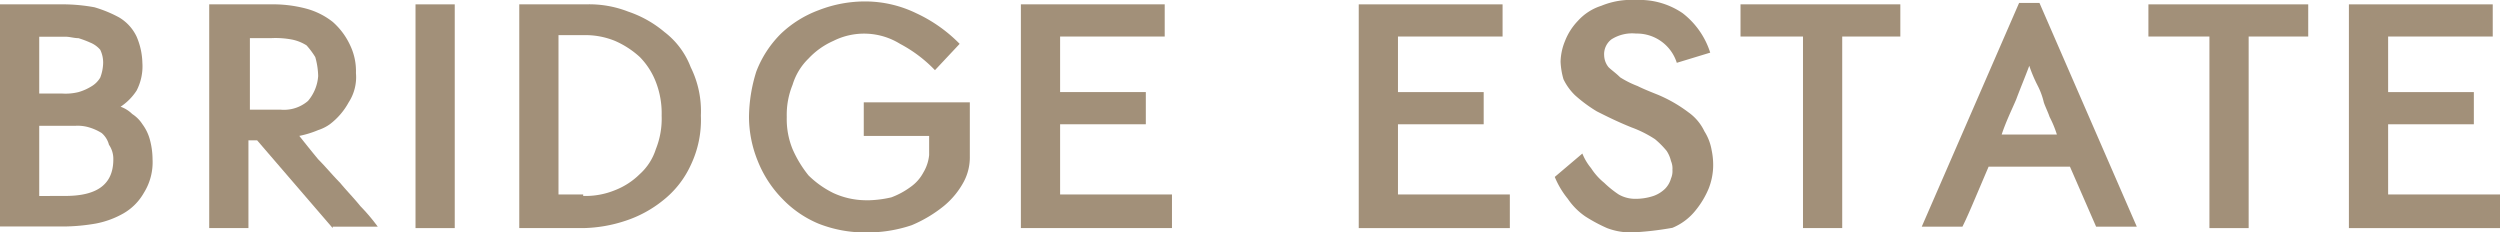 <svg xmlns="http://www.w3.org/2000/svg" width="172.075" height="16" viewBox="0 0 172.075 16"><defs><style>.a{fill:#a29079;}</style></defs><path class="a" d="M9.8,4.426a3.619,3.619,0,0,1-.4,1.912A3.851,3.851,0,0,1,8.3,7.446a2.175,2.175,0,0,1,.8.5,2.344,2.344,0,0,1,.7.7,3.157,3.157,0,0,1,.5,1.007,5.279,5.279,0,0,1,.2,1.409,3.966,3.966,0,0,1-.6,2.315,3.772,3.772,0,0,1-1.4,1.409,6.165,6.165,0,0,1-1.9.7,13.467,13.467,0,0,1-2,.2H0V.4H4.5a12.233,12.233,0,0,1,2,.2,8.619,8.619,0,0,1,1.7.7A3.051,3.051,0,0,1,9.4,2.614,4.834,4.834,0,0,1,9.8,4.426ZM2.7,6.54H4.3a3.726,3.726,0,0,0,1.1-.1,3.54,3.54,0,0,0,.9-.4,1.7,1.7,0,0,0,.6-.6,3,3,0,0,0,.2-1.007,2.021,2.021,0,0,0-.2-.906,1.794,1.794,0,0,0-.7-.5,6.862,6.862,0,0,0-.8-.3c-.3,0-.6-.1-.9-.1H2.7Zm1.8,7.046c2.2,0,3.3-.805,3.3-2.516a1.708,1.708,0,0,0-.3-1.007A1.589,1.589,0,0,0,7,9.258a3.54,3.54,0,0,0-.9-.4,2.751,2.751,0,0,0-.9-.1H2.7v4.832Z" transform="translate(0 -0.1)"/><path class="a" d="M22.9,15.8,17.7,9.761h-.6V15.8H14.4V.4h4.2a8.948,8.948,0,0,1,2.5.3,5.063,5.063,0,0,1,1.8.906,4.842,4.842,0,0,1,1.2,1.61,4.107,4.107,0,0,1,.4,1.912A3.183,3.183,0,0,1,24,7.144a4.73,4.73,0,0,1-1.3,1.51,2.925,2.925,0,0,1-.8.4,6.8,6.8,0,0,1-1.3.4c.4.5.8,1.007,1.3,1.61.5.5,1,1.107,1.5,1.61.5.6,1,1.107,1.4,1.61A13.049,13.049,0,0,1,26,15.7H22.9ZM19.3,7.647a2.536,2.536,0,0,0,1.9-.6,2.967,2.967,0,0,0,.7-1.711,5.13,5.13,0,0,0-.2-1.308,5.58,5.58,0,0,0-.6-.805,2.984,2.984,0,0,0-1-.4,6.111,6.111,0,0,0-1.4-.1H17.2V7.647h2.1Z" transform="translate(0 -0.1)"/><path class="a" d="M31.3,15.8H28.6V.4h2.7Z" transform="translate(0 -0.1)"/><path class="a" d="M40.1.4A7.352,7.352,0,0,1,43,.9a7.667,7.667,0,0,1,2.5,1.409,5.492,5.492,0,0,1,1.8,2.416A6.792,6.792,0,0,1,48,8.05a7.208,7.208,0,0,1-.7,3.422,6.58,6.58,0,0,1-1.9,2.416A8.148,8.148,0,0,1,42.8,15.3a9.76,9.76,0,0,1-2.9.5H35.5V.4h4.6Zm-.2,13.186a5.351,5.351,0,0,0,2.2-.4,4.988,4.988,0,0,0,1.7-1.107,3.886,3.886,0,0,0,1.1-1.711,5.627,5.627,0,0,0,.4-2.315,5.94,5.94,0,0,0-.4-2.315,5.027,5.027,0,0,0-1.1-1.711,6.186,6.186,0,0,0-1.7-1.107,5.351,5.351,0,0,0-2.2-.4H38.2V13.485h1.7Z" transform="translate(0.241 -0.1)"/><path class="a" d="M59.3,16.1a8.759,8.759,0,0,1-3.3-.6,7.384,7.384,0,0,1-2.5-1.711,7.875,7.875,0,0,1-1.7-2.616,8.12,8.12,0,0,1-.6-3.019,10.717,10.717,0,0,1,.5-3.12,7.374,7.374,0,0,1,1.7-2.616A7.593,7.593,0,0,1,56,.8,8.759,8.759,0,0,1,59.3.2a8.034,8.034,0,0,1,3.4.805,10.185,10.185,0,0,1,3,2.113L64,4.93a9.406,9.406,0,0,0-2.4-1.811,4.713,4.713,0,0,0-4.6-.2,5.229,5.229,0,0,0-1.7,1.208,4.216,4.216,0,0,0-1.1,1.811,5.446,5.446,0,0,0-.4,2.214,5.446,5.446,0,0,0,.4,2.214,7.9,7.9,0,0,0,1.1,1.811A6.57,6.57,0,0,0,57,13.383a5.421,5.421,0,0,0,2.2.5h.3a7.673,7.673,0,0,0,1.5-.2,5.377,5.377,0,0,0,1.3-.7,2.848,2.848,0,0,0,.9-1.006,2.873,2.873,0,0,0,.4-1.208V9.458H59.1V7.144h7.3v3.723a3.574,3.574,0,0,1-.4,1.711,5.553,5.553,0,0,1-1.4,1.711A9.118,9.118,0,0,1,62.4,15.6a9.532,9.532,0,0,1-3.1.5Z" transform="translate(0.353 -0.1)"/><path class="a" d="M80.2,15.8H69.8V.4h9.9V2.614H72.5V6.439h5.9V8.654H72.5v4.831h7.7V15.8Z" transform="translate(0.467 -0.1)"/><path class="a" d="M103.4,15.8H92.9V.4h9.9V2.614H95.6V6.439h5.9V8.654H95.6v4.831h7.7V15.8Z" transform="translate(0.622 -0.1)"/><path class="a" d="M111.6,16.1a4.645,4.645,0,0,1-1.7-.3,10.907,10.907,0,0,1-1.5-.805,4.575,4.575,0,0,1-1.2-1.208,6.014,6.014,0,0,1-.9-1.509l1.9-1.61a3.773,3.773,0,0,0,.6,1.006,4.316,4.316,0,0,0,.9,1.006,7.014,7.014,0,0,0,1,.805,2.268,2.268,0,0,0,1.1.3,3.9,3.9,0,0,0,1.3-.2,2.176,2.176,0,0,0,.8-.5,1.624,1.624,0,0,0,.4-.7,1.284,1.284,0,0,0,.1-.6,1.284,1.284,0,0,0-.1-.6,2.138,2.138,0,0,0-.3-.7,6.053,6.053,0,0,0-.8-.805,7.857,7.857,0,0,0-1.6-.805c-1-.4-1.8-.805-2.4-1.107a9.736,9.736,0,0,1-1.5-1.107,3.851,3.851,0,0,1-.8-1.107,5.08,5.08,0,0,1-.2-1.208,3.972,3.972,0,0,1,.3-1.409,4.224,4.224,0,0,1,.9-1.409A3.658,3.658,0,0,1,109.5.5a5.433,5.433,0,0,1,2.4-.4,5.251,5.251,0,0,1,3.2.906A5.545,5.545,0,0,1,117,3.723l-2.3.7a2.877,2.877,0,0,0-2.8-2.013,2.661,2.661,0,0,0-1.7.4,1.285,1.285,0,0,0-.5,1.107,1.343,1.343,0,0,0,.3.805c.2.2.5.4.8.7a6.642,6.642,0,0,0,1.2.6c.4.2.9.4,1.4.6a9.735,9.735,0,0,1,2.1,1.208,3.355,3.355,0,0,1,1.1,1.308,3.529,3.529,0,0,1,.5,1.308,4.929,4.929,0,0,1,.1,1.208,4.46,4.46,0,0,1-.3,1.409,6.014,6.014,0,0,1-.9,1.509,3.98,3.98,0,0,1-1.6,1.208A21.729,21.729,0,0,1,111.6,16.1Z" transform="translate(0.714 -0.1)"/><path class="a" d="M130,2.614h-4V15.8h-2.7V2.614H119V.4h11Z" transform="translate(0.8 -0.1)"/><path class="a" d="M157.7,2.614h-4V15.8H151V2.614h-4.2V.4h11V2.614Z" transform="translate(1.075 -0.1)"/><path class="a" d="M171,15.8H160.6V.4h9.9V2.614h-7.2V6.439h5.9V8.654h-5.9v4.831H171Z" transform="translate(1.075 -0.1)"/><path class="a" d="M137.9.3l-6.7,15.4H134c.3-.6.6-1.308.9-2.013l.9-2.114h5.6l1.8,4.127H146L139.3.3h-1.4Zm2.6,9.059h-3.8c.3-.906.7-1.711,1-2.416.3-.805.6-1.51.9-2.315a9.846,9.846,0,0,0,.6,1.409,4.927,4.927,0,0,1,.4,1.107c.1.3.3.7.4,1.007A7.327,7.327,0,0,1,140.5,9.359Z" transform="translate(1.075 -0.1)"/></svg>